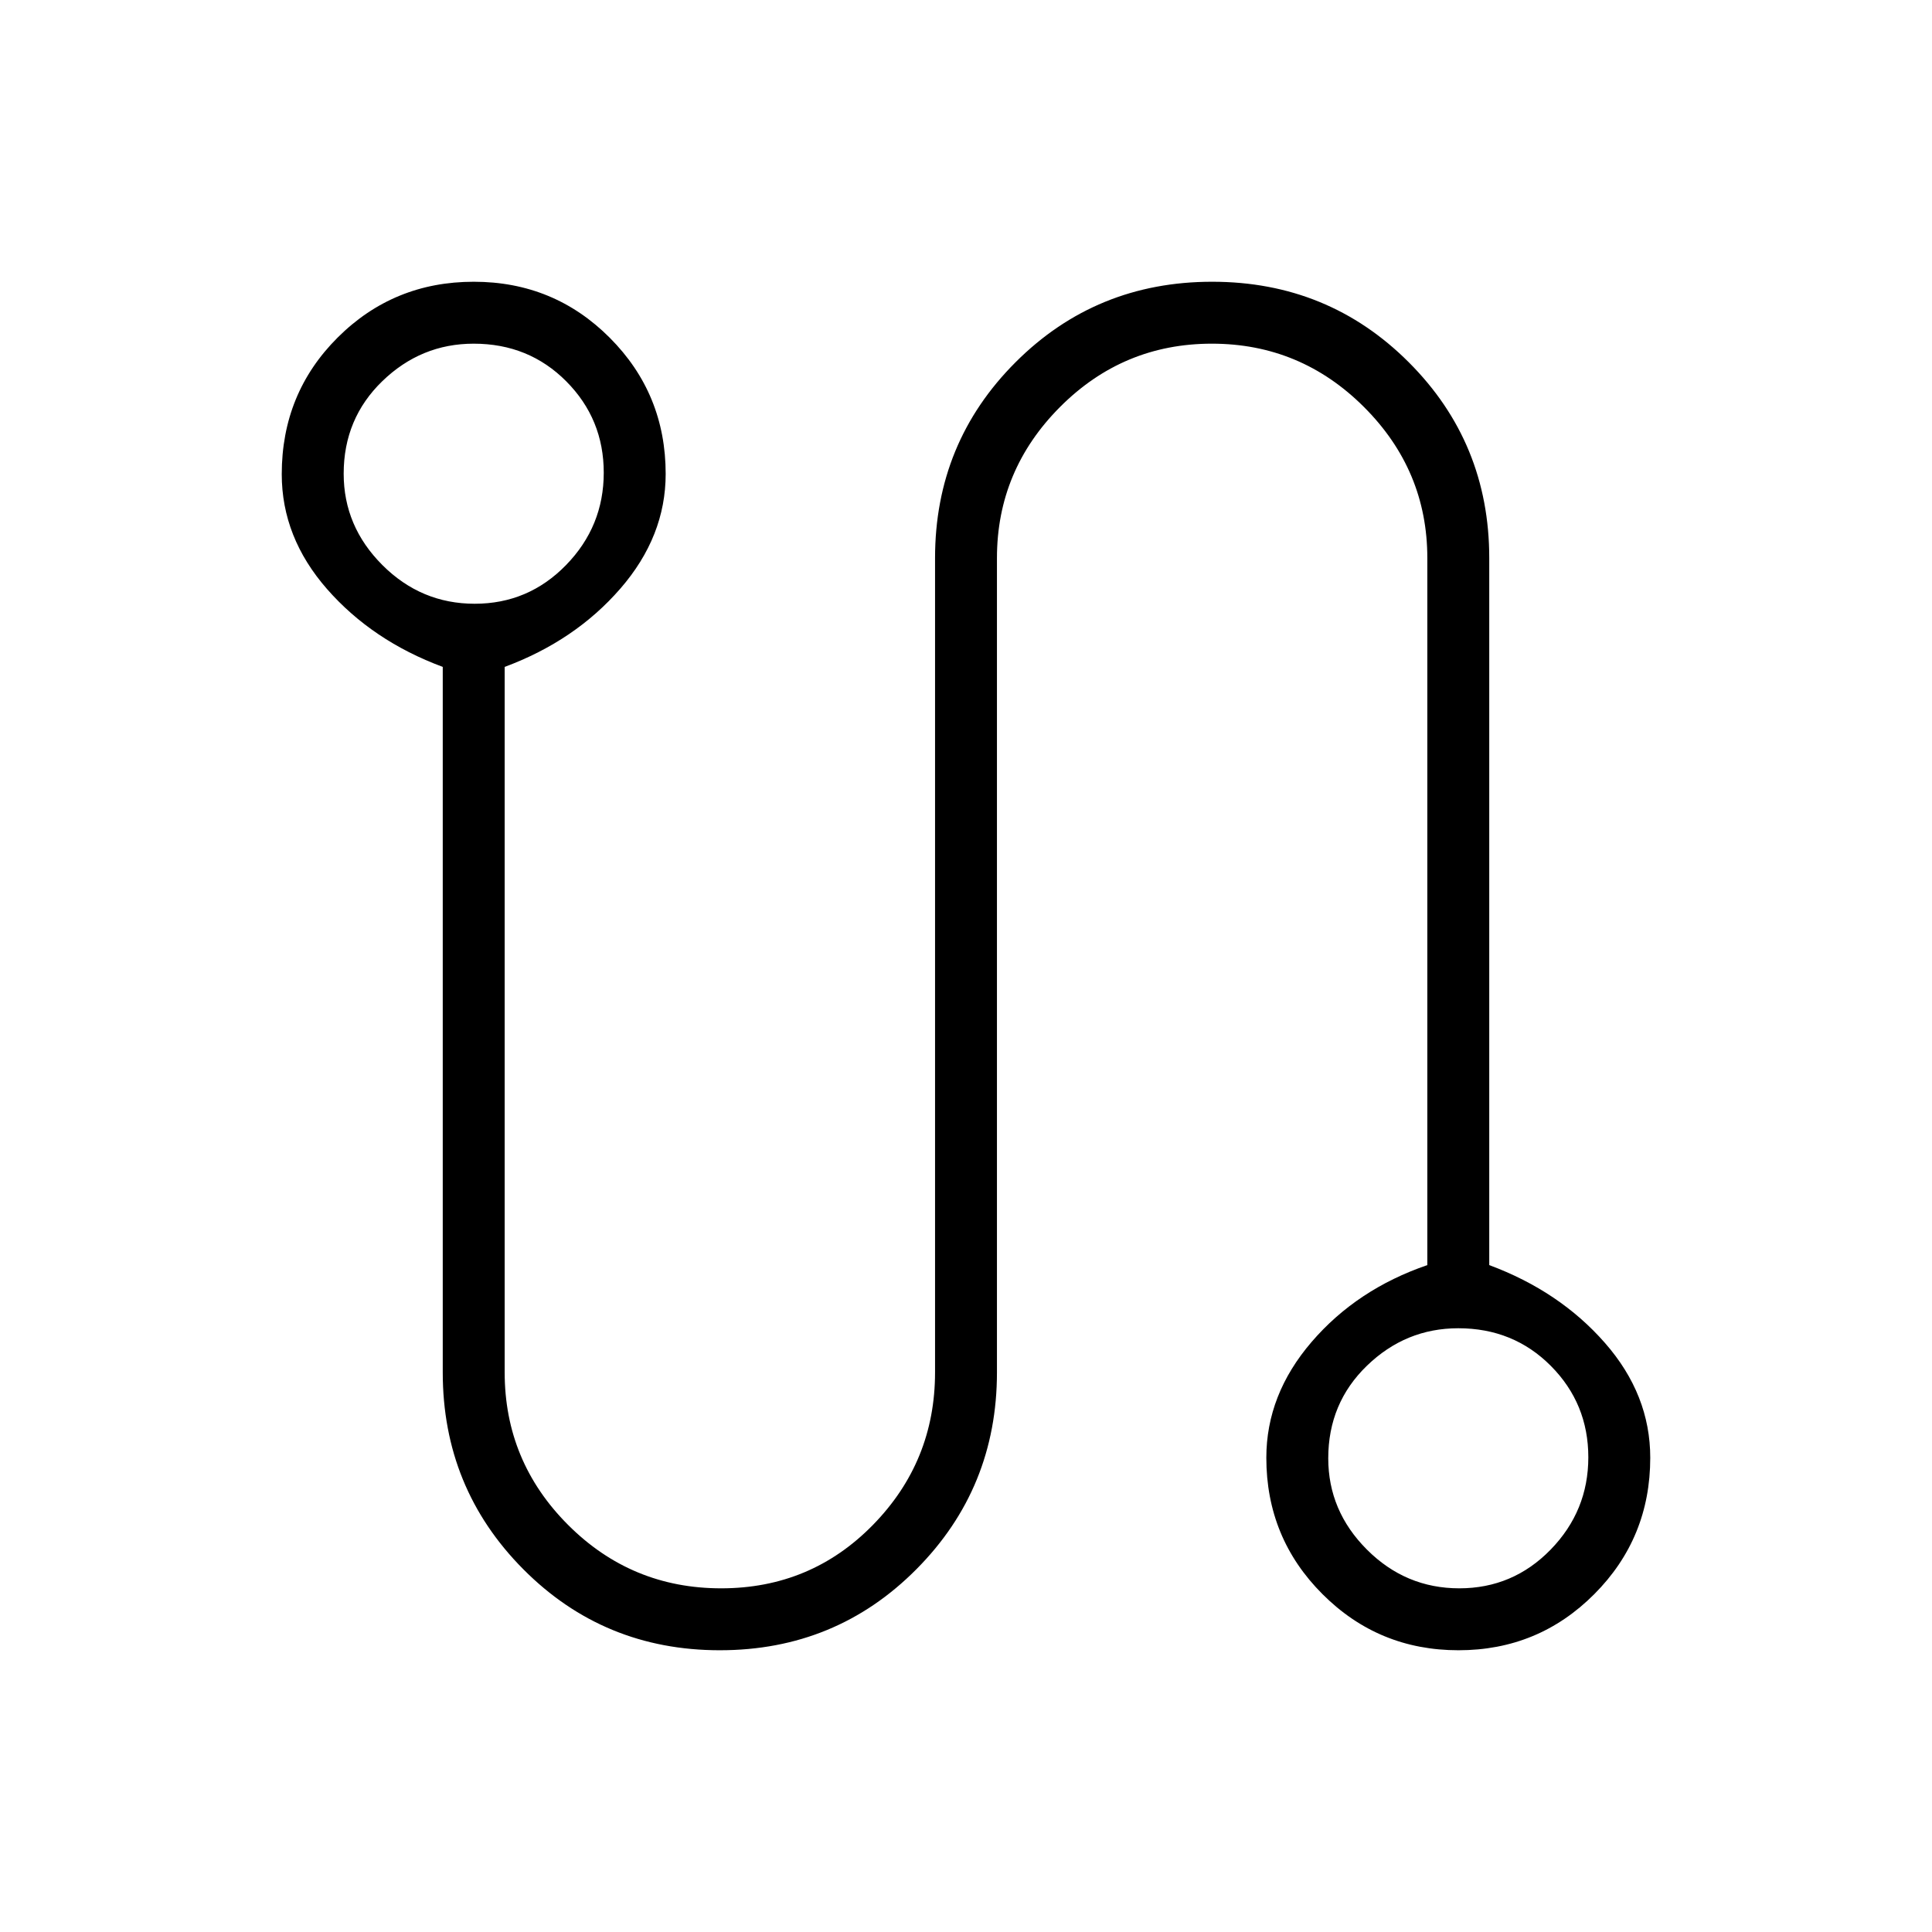 <svg xmlns="http://www.w3.org/2000/svg" height="48px" viewBox="0 -960 960 960" width="48px" fill="#000000"><path d="M357.69-140Q300-140 260-180.28t-40-97.8v-350.54q-35-13-57.5-38.69-22.5-25.7-22.5-57.06 0-40.21 27.79-67.92Q195.59-820 235.41-820q39.82 0 67.59 27.85 27.77 27.85 27.77 67.63 0 31.04-22.5 56.97t-57.5 38.93v350.54q0 44.27 31.5 75.79 31.49 31.52 76.07 31.52t75.43-31.52q30.85-31.52 30.85-75.79v-404.61q0-57.31 40-97.31t97.69-40Q660-820 700-780t40 97.31v351.31q35 13 57.5 38.69Q820-267 820-235.65q0 39.86-27.79 67.75-27.8 27.9-67.5 27.9-39.71 0-67.59-27.9-27.89-27.89-27.89-67.75 0-31.36 22.5-57.55 22.5-26.18 57.5-38.18v-351.31q0-43.64-31.5-75.09-31.49-31.45-75.57-31.45t-75.43 31.45q-31.35 31.45-31.35 75.09v404.61q0 57.52-40 97.8-40 40.28-97.69 40.28ZM235.88-660q26.66 0 45.39-19.23T300-725.12q0-26.65-18.61-45.38-18.6-18.73-46.01-18.73-26.15 0-45.38 18.6-19.23 18.61-19.23 46.01 0 26.16 19.23 45.39T235.88-660Zm489.24 489.23q26.65 0 45.38-19.23 18.73-19.23 18.73-45.88 0-26.66-18.6-45.39Q752.02-300 724.62-300q-26.16 0-45.39 18.61Q660-262.79 660-235.38q0 26.15 19.23 45.38 19.23 19.23 45.89 19.23ZM235.38-724.62Zm489.24 489.24Z"/></svg>